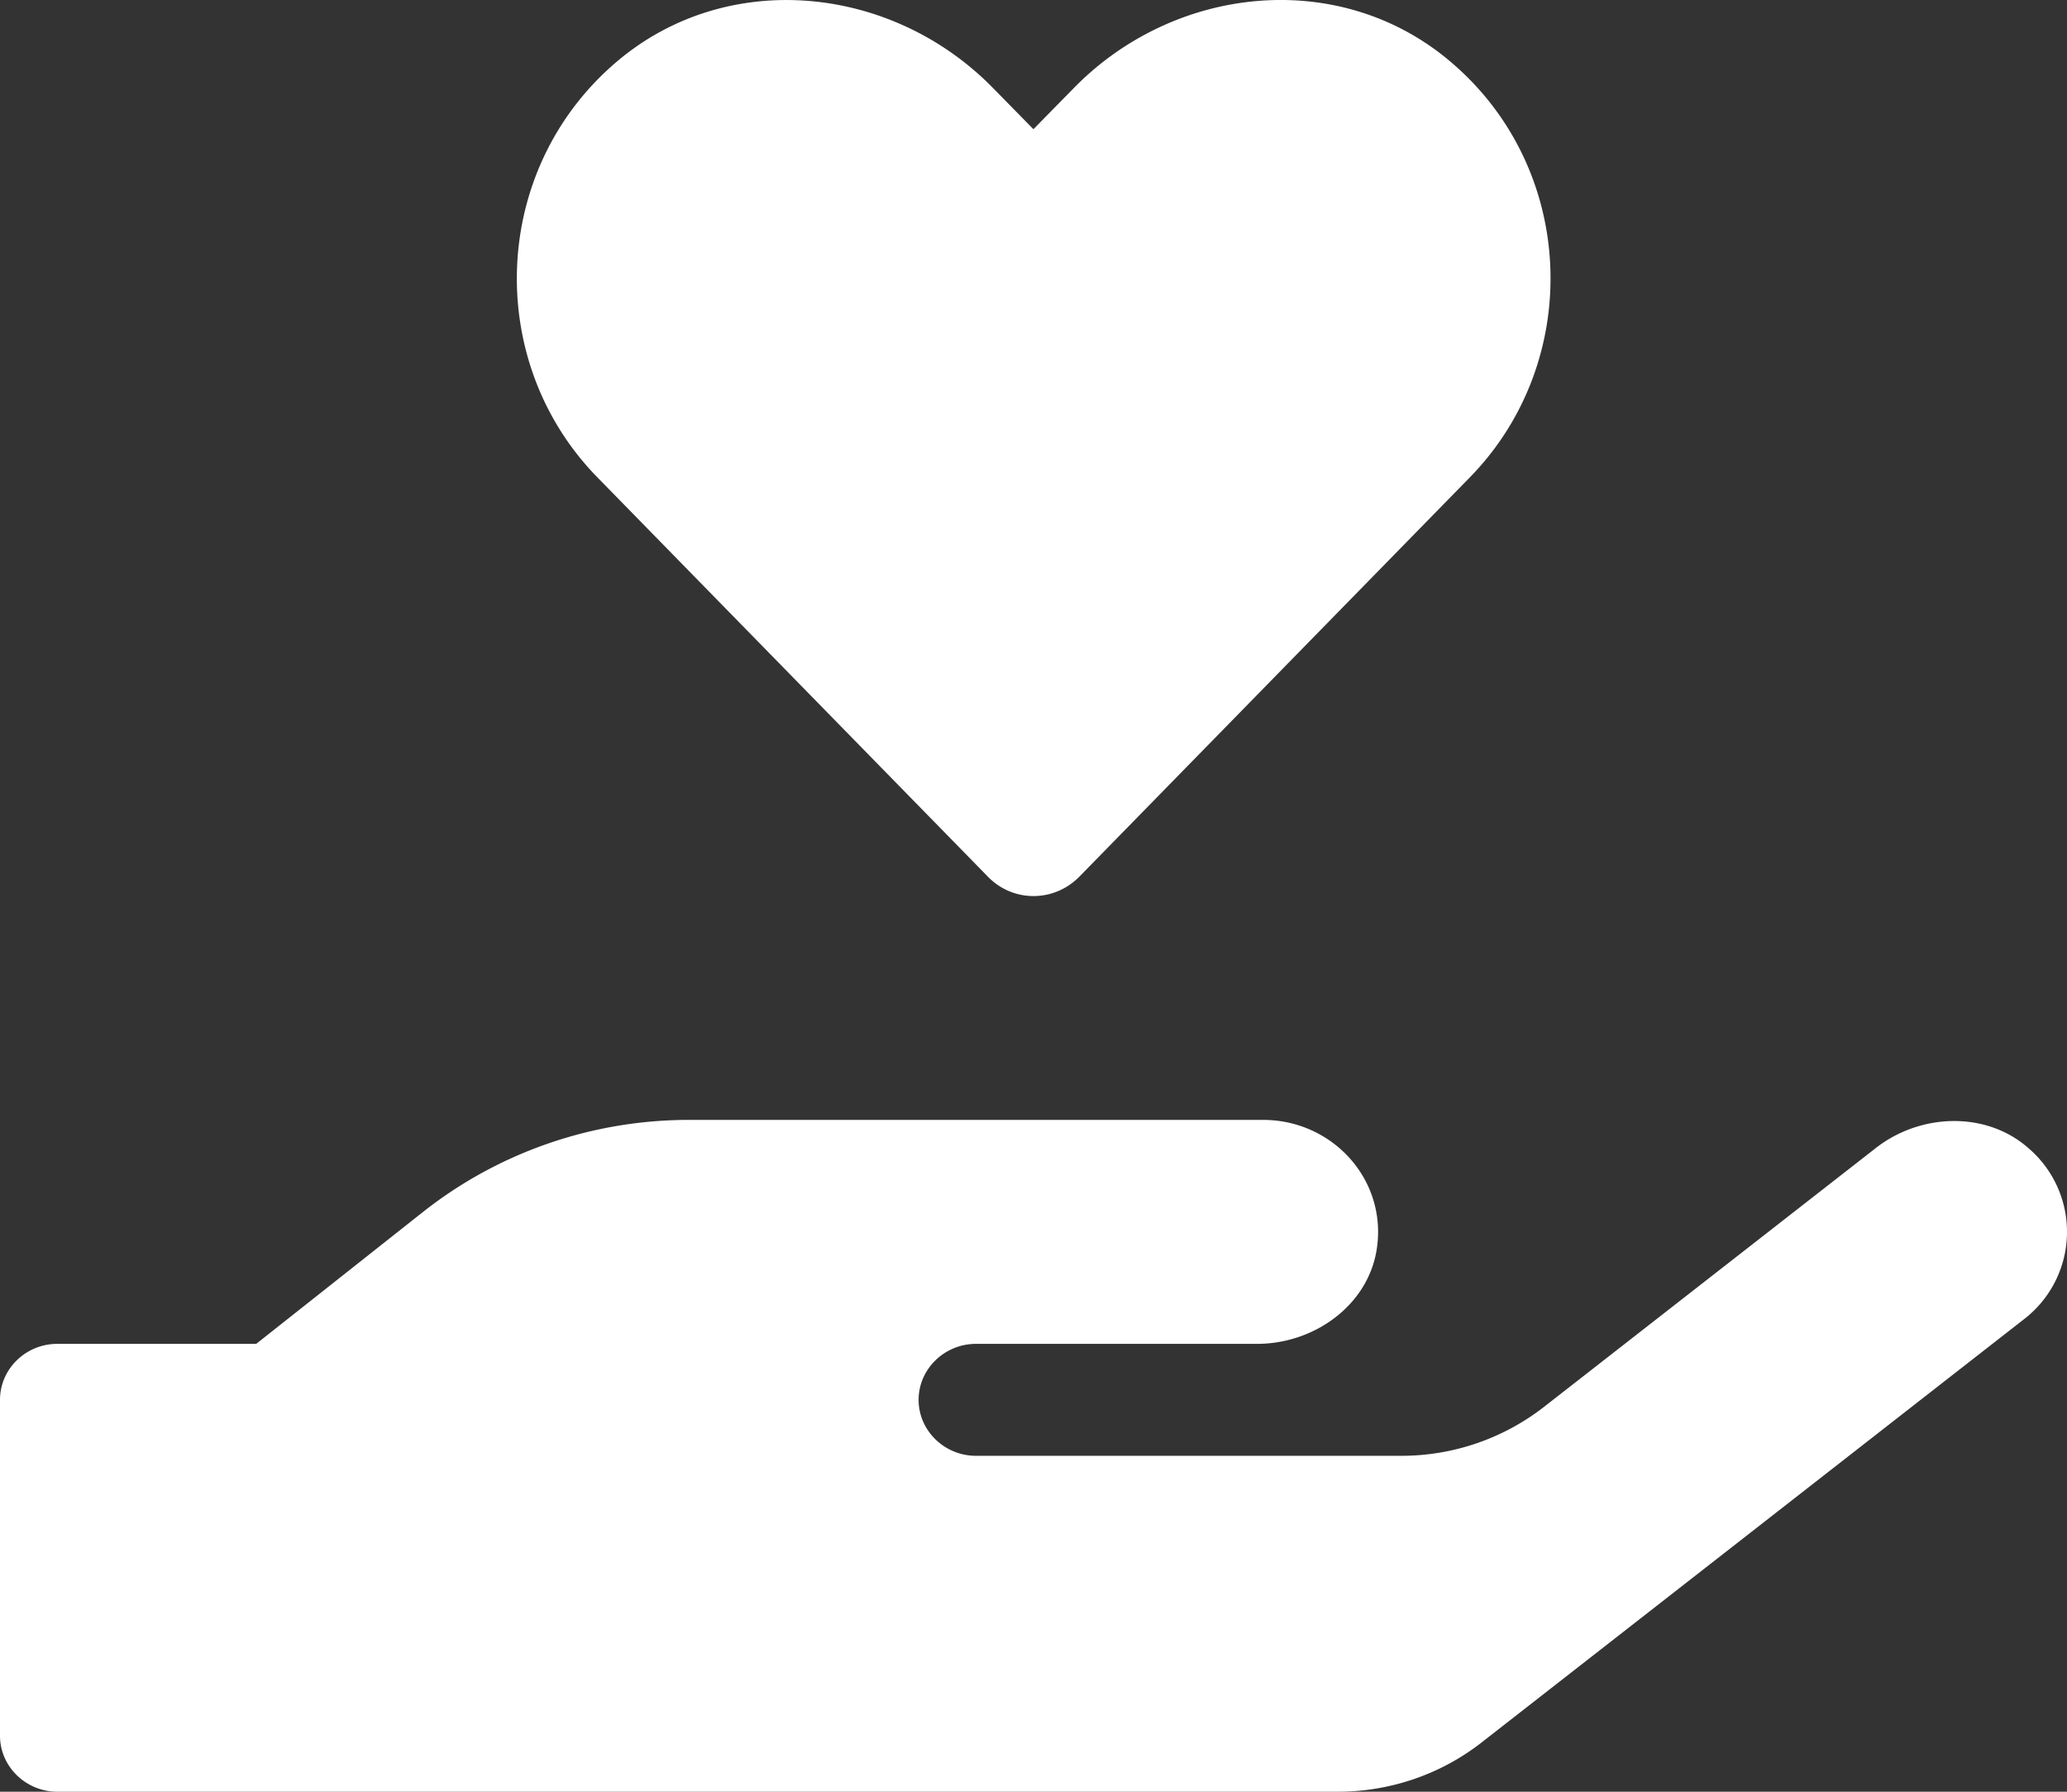 <svg width="60" height="52" fill="none" xmlns="http://www.w3.org/2000/svg"><rect width="100%" height="100%" fill="#333333" stroke="none"/><path d="M28.675 25.442c.73.752 1.917.752 2.657 0l11.343-11.597c3.291-3.372 3.104-8.958-.584-12.066-3.208-2.711-7.989-2.224-10.926.782L29.998 3.75l-1.156-1.178c-2.937-3.017-7.718-3.504-10.926-.793-3.677 3.108-3.875 8.694-.584 12.066l11.343 11.597Zm30.207 7.881c-1.229-1.086-3.145-1.015-4.437 0L44.82 40.83a6.738 6.738 0 0 1-4.166 1.421H28.332c-.917 0-1.667-.73-1.667-1.624 0-.894.75-1.625 1.667-1.625h8.156c1.656 0 3.197-1.107 3.468-2.702.344-2.031-1.26-3.798-3.291-3.798H19.999c-2.812 0-5.531.944-7.718 2.67l-4.844 3.83h-5.77C.75 39 0 39.73 0 40.626v9.75C0 51.268.75 52 1.667 52H38.83c1.51 0 2.98-.498 4.167-1.422l15.75-12.288a3.197 3.197 0 0 0 .135-4.967Z" fill="#fff"/></svg>